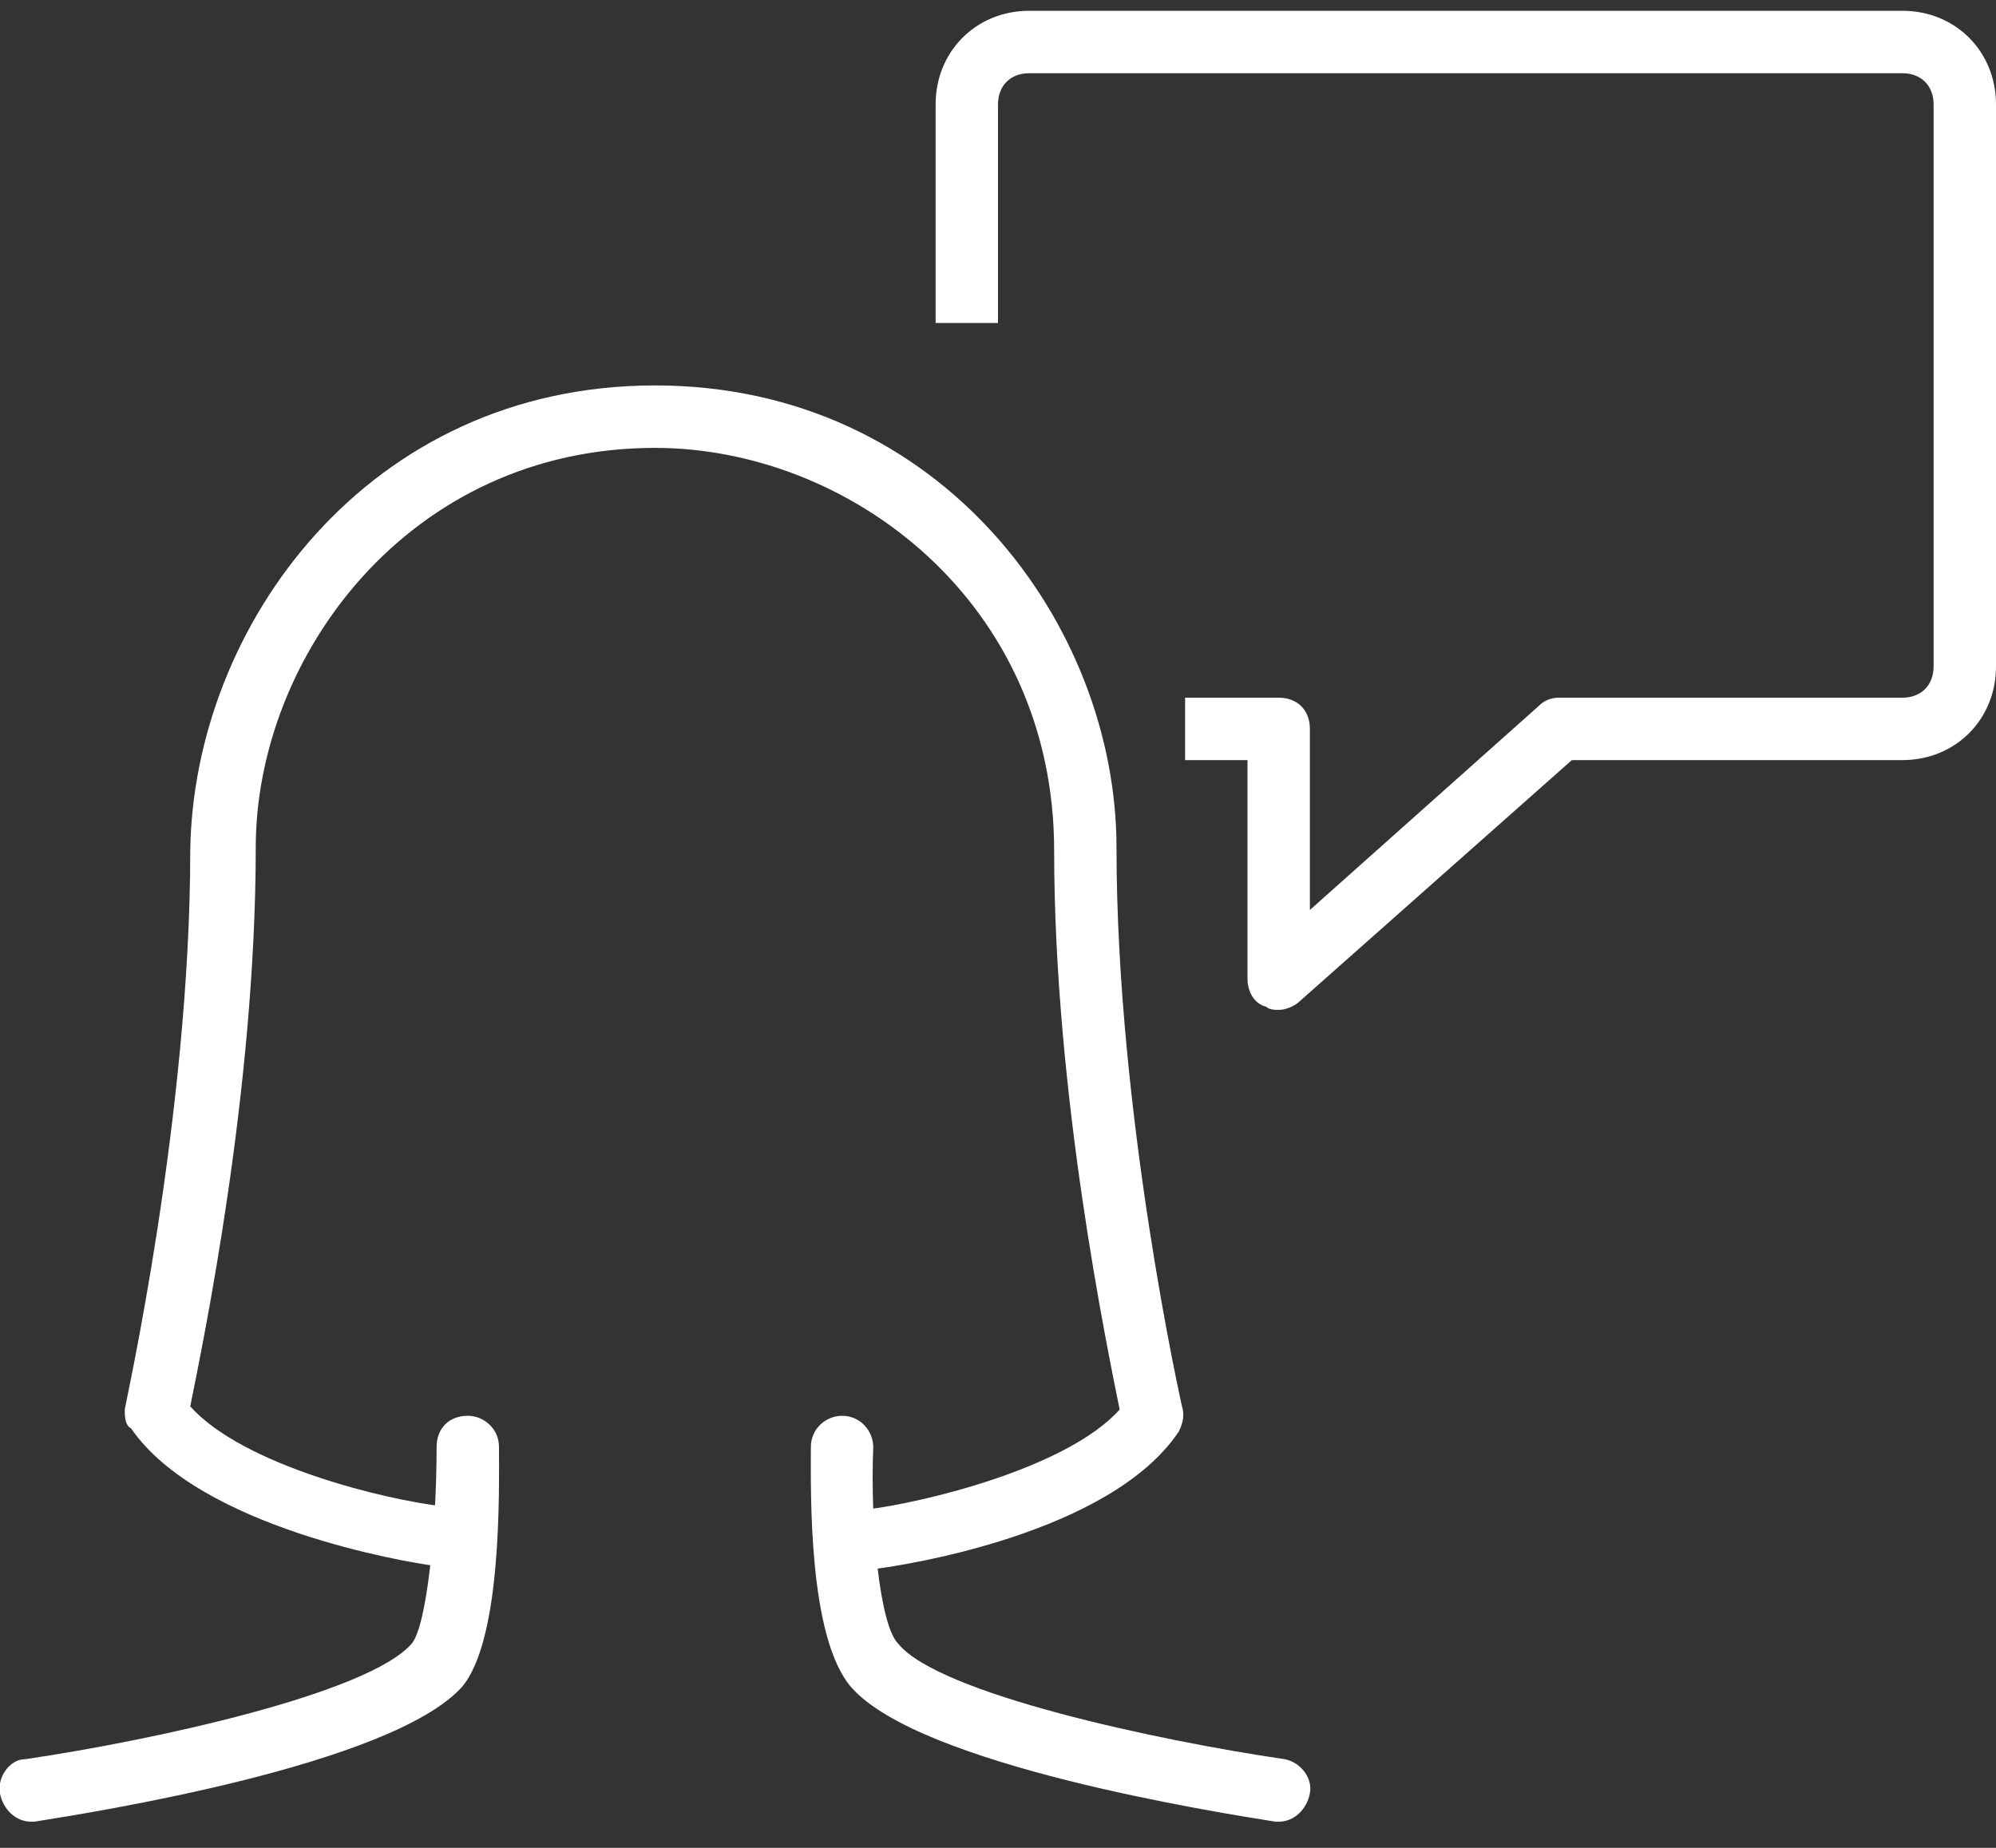 <svg width="54" height="50" viewBox="0 0 54 50" fill="none" xmlns="http://www.w3.org/2000/svg">
<rect x="0" y="0" width="54" height="50" fill="#333333" stroke="none"/>
<path d="M34.594 27.326C34.509 27.326 34.341 27.326 34.256 27.241C33.919 27.157 33.75 26.819 33.75 26.481V20.567H32.062V18.878H34.594C35.1 18.878 35.438 19.216 35.438 19.723V24.622L41.597 19.131C41.766 18.962 41.934 18.878 42.188 18.878H51.469C51.975 18.878 52.312 18.54 52.312 18.033V2.826C52.312 2.319 51.975 1.981 51.469 1.981H27.844C27.337 1.981 27 2.319 27 2.826V8.74H25.312V2.826C25.312 1.39 26.409 0.292 27.844 0.292H51.469C52.903 0.292 54 1.39 54 2.826V18.033C54 19.469 52.903 20.567 51.469 20.567H42.525L35.184 27.073C35.016 27.241 34.763 27.326 34.594 27.326Z" fill="white"/>
<path d="M23.625 42.533C23.203 42.533 22.866 42.195 22.781 41.773C22.697 41.35 23.034 40.843 23.456 40.843C24.891 40.674 28.856 39.745 30.291 38.14C29.953 36.45 28.519 29.607 28.519 23.017C28.519 16.259 22.95 12.119 17.719 12.119C11.053 12.119 6.919 17.779 6.919 22.933C6.919 29.523 5.484 36.366 5.147 38.055C6.581 39.66 10.463 40.59 11.981 40.759C12.403 40.843 12.741 41.266 12.656 41.688C12.572 42.111 12.15 42.448 11.728 42.364C11.053 42.279 5.4 41.35 3.544 38.647C3.375 38.562 3.375 38.309 3.375 38.14C3.375 38.055 5.147 30.198 5.147 23.017C5.231 16.935 9.956 10.429 17.719 10.429C25.481 10.429 30.206 16.935 30.206 22.933C30.206 30.198 31.978 38.055 31.978 38.055C32.062 38.309 31.978 38.562 31.894 38.731C30.038 41.519 24.384 42.364 23.709 42.448C23.709 42.533 23.625 42.533 23.625 42.533Z" fill="white"/>
<path d="M0.844 49.292C0.422 49.292 0.084 48.954 -0 48.531C-0.085 48.109 0.253 47.602 0.675 47.602C4.134 47.095 9.956 45.828 11.137 44.476C11.559 43.969 11.812 41.266 11.812 39.154C11.812 38.647 12.15 38.309 12.656 38.309C13.078 38.309 13.5 38.647 13.5 39.154C13.5 40.336 13.584 44.392 12.487 45.659C10.547 47.771 2.531 49.038 0.928 49.292H0.844Z" fill="white"/>
<path d="M34.594 49.292H34.509C32.906 49.038 24.89 47.771 23.034 45.659C21.853 44.307 21.937 40.336 21.937 39.154C21.937 38.647 22.359 38.309 22.781 38.309C23.287 38.309 23.625 38.731 23.625 39.154C23.541 41.266 23.794 43.969 24.3 44.476C25.397 45.828 31.303 47.095 34.762 47.602C35.184 47.686 35.522 48.109 35.437 48.531C35.353 48.954 35.016 49.292 34.594 49.292Z" fill="white"/>
</svg>
